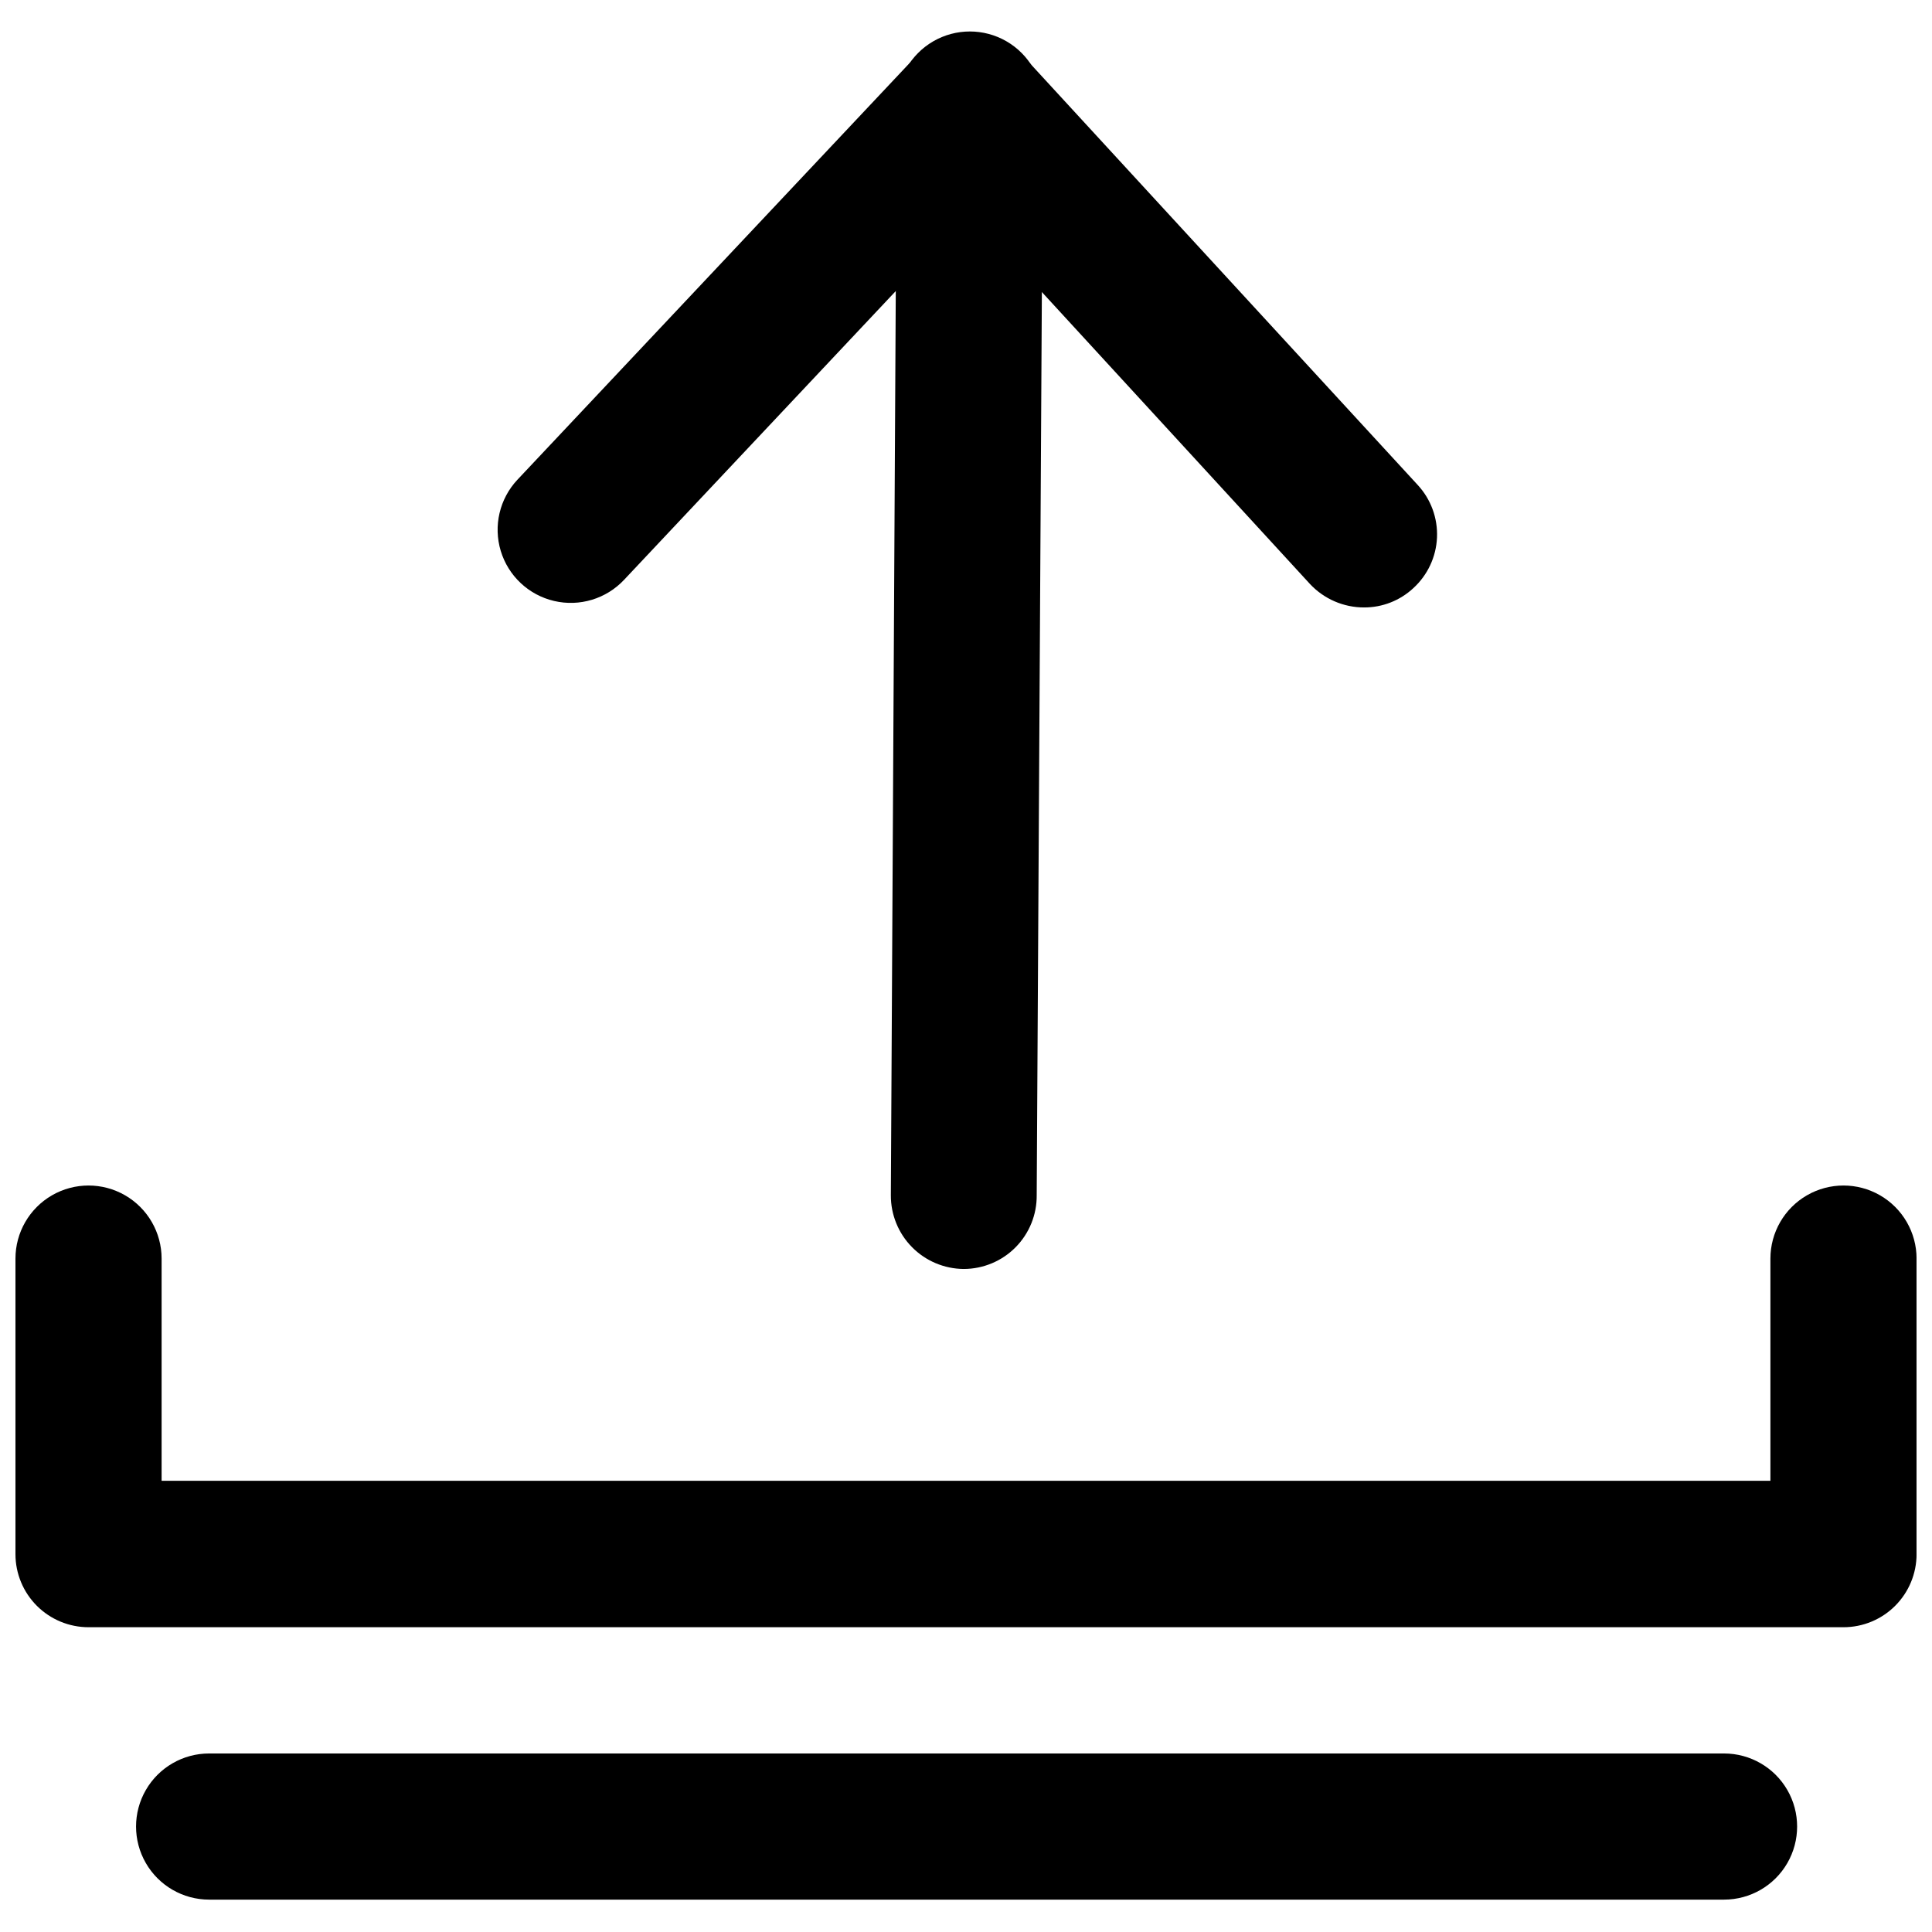 <?xml version="1.0" encoding="UTF-8"?>
<!-- The Best Svg Icon site in the world: iconSvg.co, Visit us! https://iconsvg.co -->
<svg width="800px" height="800px" version="1.1" viewBox="144 144 512 512" xmlns="http://www.w3.org/2000/svg">
 <defs>
  <clipPath id="a">
   <path d="m148.09 458h503.81v118h-503.81z"/>
  </clipPath>
 </defs>
 <path d="m399.37 480.29c-5.141-0.043-10.059-2.117-13.672-5.777-3.617-3.66-5.633-8.602-5.613-13.746l1.574-289.06c0-6.918 3.691-13.312 9.684-16.773 5.992-3.457 13.371-3.457 19.363 0 5.992 3.461 9.684 9.855 9.684 16.773l-1.652 288.98c0.062 5.176-1.949 10.164-5.59 13.848-3.637 3.684-8.598 5.754-13.777 5.754z"/>
 <path d="m505.48 304.98c-5.434 0-10.621-2.25-14.328-6.219l-90.293-98.324-91.473 97.223c-4.738 5.047-11.809 7.184-18.551 5.602-6.742-1.578-12.129-6.633-14.133-13.262-2-6.629-0.316-13.82 4.426-18.871l105.8-112.41c3.633-3.93 8.742-6.156 14.094-6.141 5.402-0.008 10.551 2.281 14.168 6.297l104.54 113.67c3.481 3.773 5.309 8.777 5.09 13.902-0.223 5.129-2.481 9.953-6.269 13.414-3.547 3.305-8.219 5.137-13.066 5.117z"/>
 <g clip-path="url(#a)">
  <path d="m632.54 575.23h-465.08c-5.133 0-10.059-2.039-13.691-5.672-3.633-3.633-5.672-8.559-5.672-13.695v-78.324c0-6.918 3.691-13.312 9.684-16.773 5.992-3.457 13.371-3.457 19.363 0 5.992 3.461 9.684 9.855 9.684 16.773v58.883h426.35v-58.883c0-6.918 3.691-13.312 9.684-16.773 5.992-3.457 13.375-3.457 19.363 0 5.992 3.461 9.684 9.855 9.684 16.773v78.324c0 5.137-2.039 10.062-5.672 13.695-3.629 3.633-8.555 5.672-13.691 5.672z"/>
 </g>
 <path d="m600.5 647.42h-401.08c-6.918 0-13.309-3.691-16.77-9.684-3.461-5.992-3.461-13.375 0-19.367 3.461-5.992 9.852-9.68 16.77-9.68h401.47c6.922 0 13.312 3.688 16.773 9.68 3.457 5.992 3.457 13.375 0 19.367-3.461 5.992-9.852 9.684-16.773 9.684z"/>
</svg>